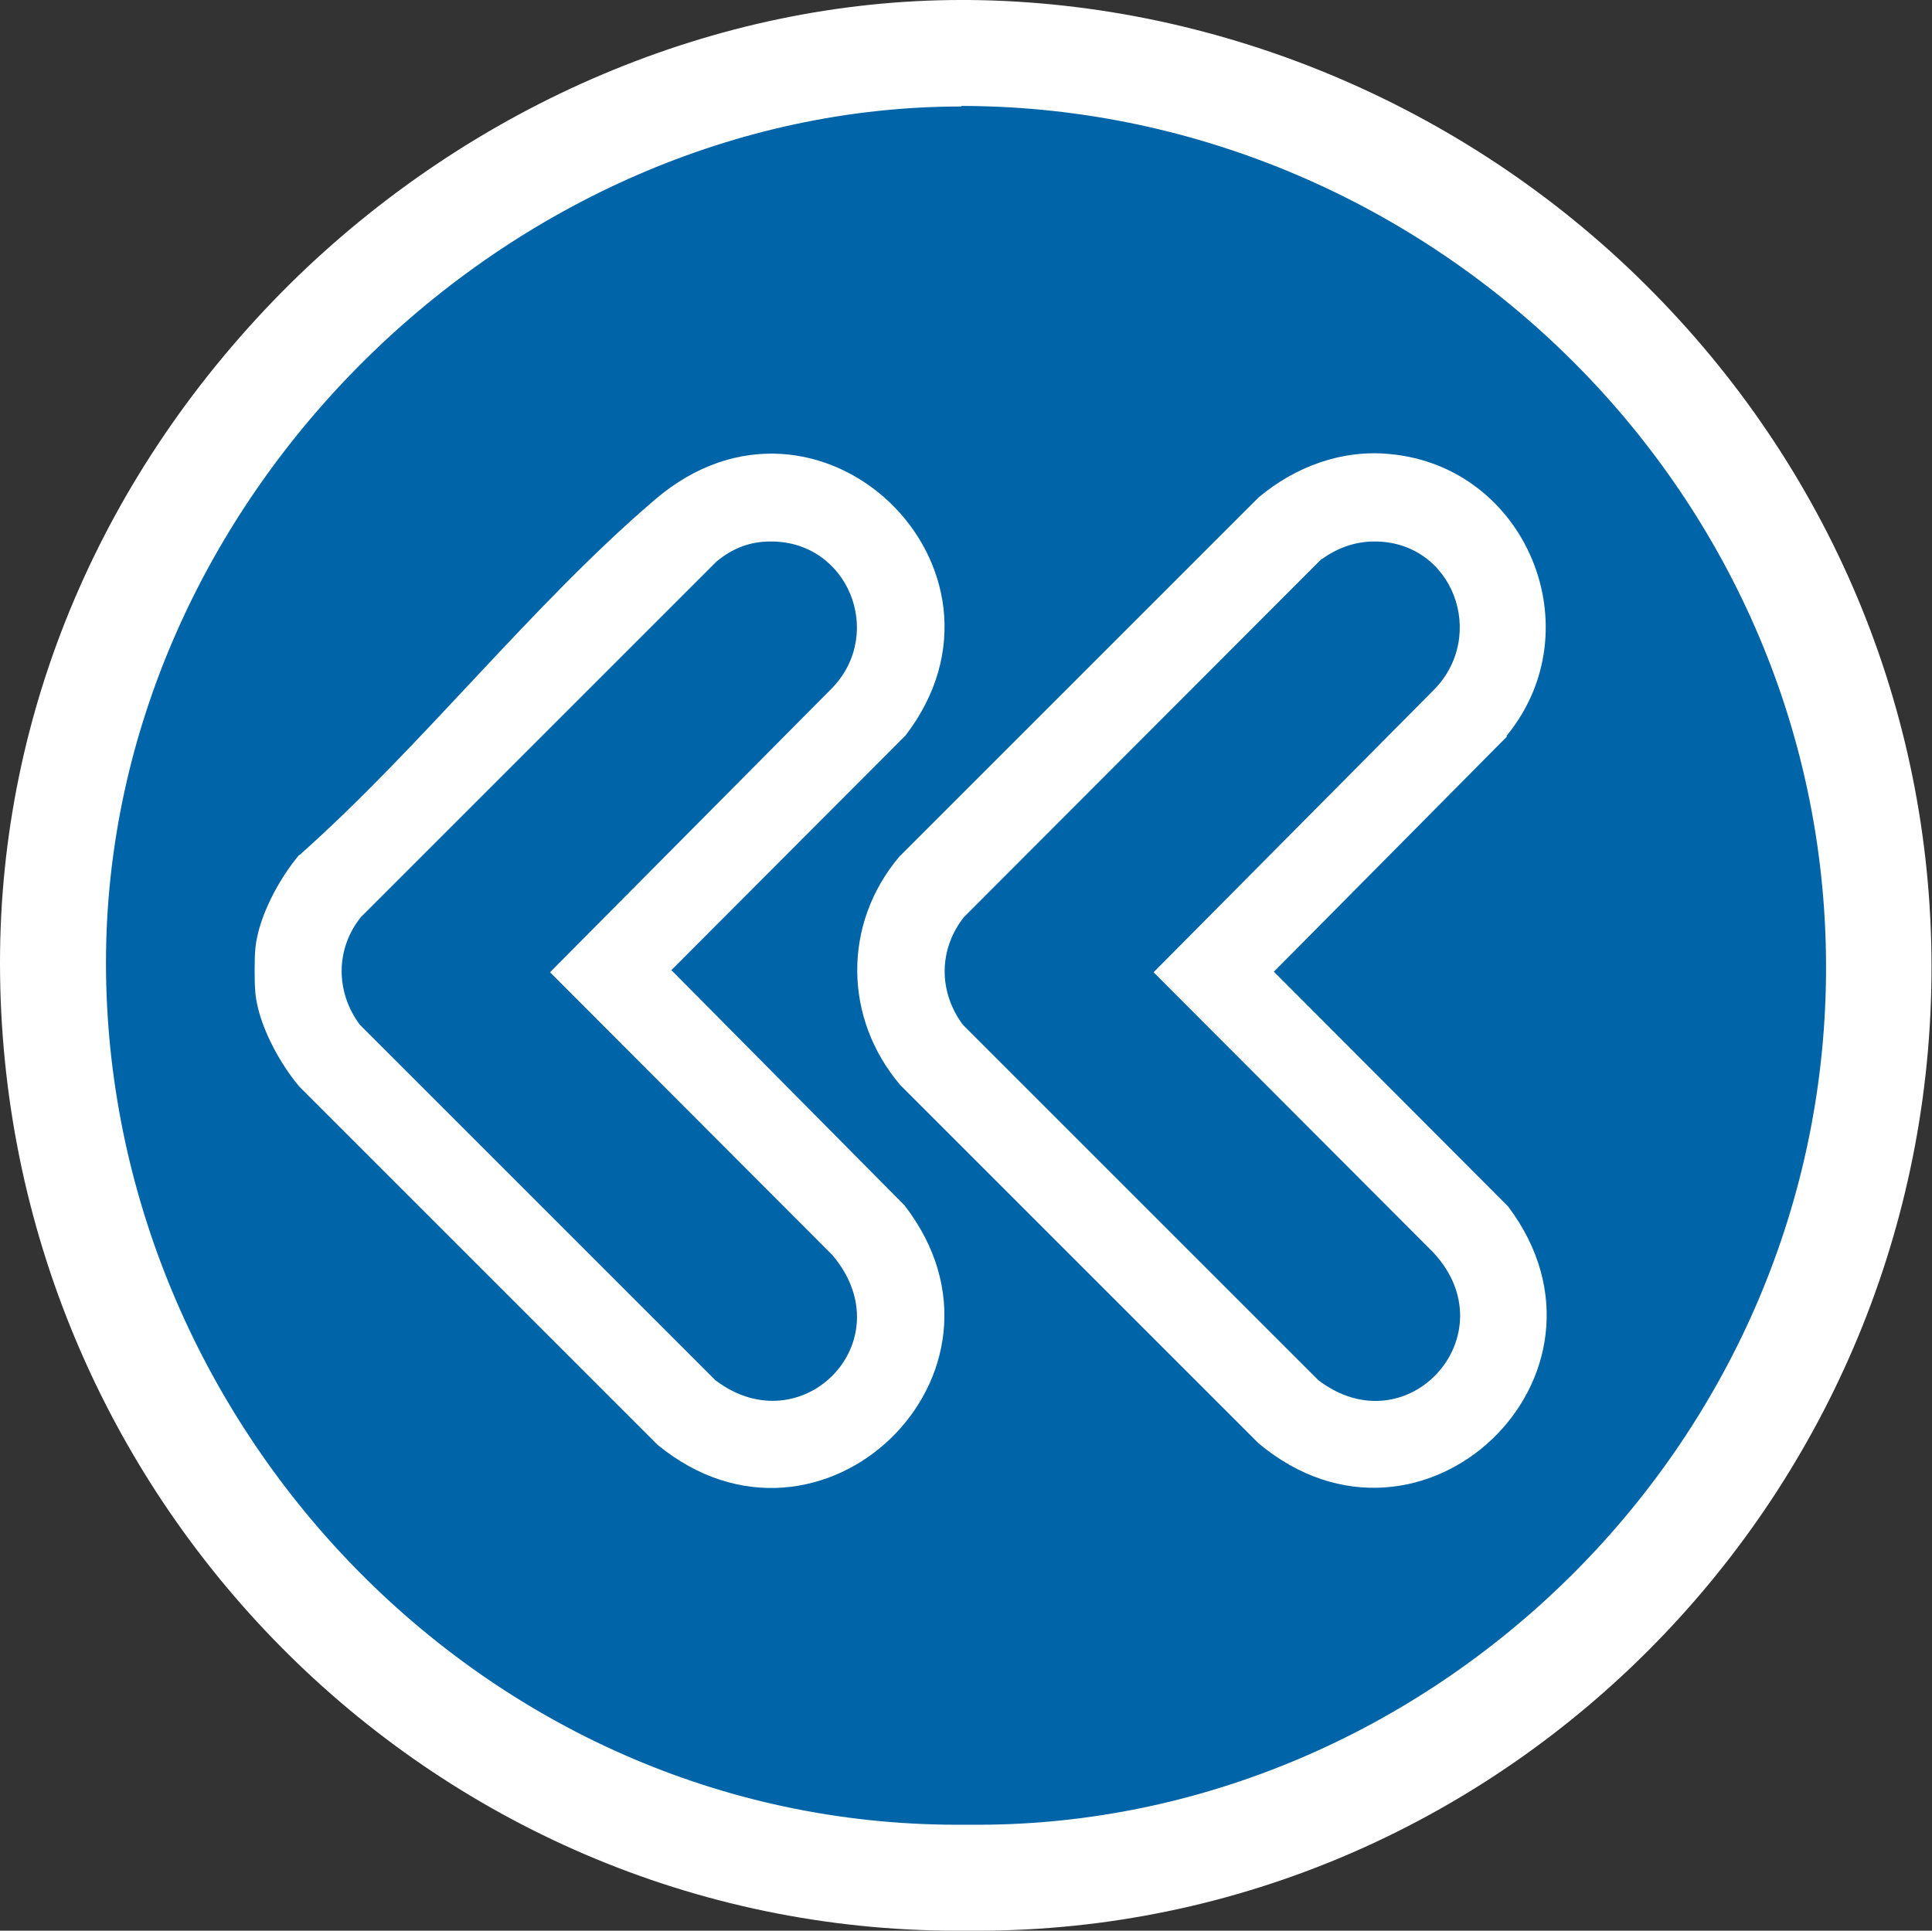 <?xml version="1.0" encoding="UTF-8"?>
<svg id="Layer_2" xmlns="http://www.w3.org/2000/svg" viewBox="0 0 36.46 36.44">
  <rect x="0" y="0" width="36.46" height="36.44" fill="#333333" stroke="none"/>
  <defs>
    <style>
      .cls-1 {
        fill: #0064a8;
      }

      .cls-2 {
        fill: #fff;
      }
    </style>
  </defs>
  <g id="Layer_1-2">
    <g>
      <g>
        <path class="cls-1" d="M18.07,35.44c-9.25,0-17.07-7.91-17.07-17.27,0-4.49,1.83-8.78,5.17-12.08C9.43,2.85,13.8,1,18.14,1h.12c4.55.04,9.01,1.95,12.25,5.24,3.23,3.29,4.99,7.62,4.94,12.19-.1,9.38-7.73,17.01-17.02,17.01h-.38Z" />
        <path class="cls-2" d="M18.14,2s.08,0,.12,0c8.78.07,16.29,7.32,16.2,16.42-.09,8.96-7.54,16.02-16.01,16.02-.08,0-.16,0-.24,0-.05,0-.09,0-.14,0-8.98,0-16.07-7.6-16.07-16.27,0-8.77,7.63-16.16,16.14-16.16M18.14,0c-4.61,0-9.23,1.96-12.68,5.37C1.94,8.87,0,13.41,0,18.17c0,10.07,8.11,18.27,18.07,18.27h.15s.22,0,.22,0c9.83,0,17.91-8.07,18.01-18,.05-4.83-1.81-9.42-5.23-12.9C27.81,2.06,23.09.04,18.28,0h-.13Z" />
      </g>
      <g>
        <path class="cls-2" d="M5.65,16.14c2.31-2.05,4.38-4.72,6.71-6.71,3.08-2.64,7.15,1.29,4.73,4.45l-4.42,4.43,4.4,4.44c2.44,3.16-1.57,7.05-4.66,4.52l-6.76-6.76c-.38-.45-.77-1.17-.83-1.76-.02-.21-.02-.65,0-.86.06-.59.45-1.31.83-1.76ZM13.52,10.6l-6.71,6.71c-.48.6-.48,1.41-.02,2.03l6.71,6.71c1.63,1.24,3.58-.74,2.21-2.36l-5.33-5.34,5.33-5.37c.99-1.04.29-2.77-1.17-2.76-.39,0-.72.13-1.02.38Z" />
        <path class="cls-2" d="M28.44,13.9l-4.4,4.44,4.42,4.43c2.4,3.19-1.64,7.04-4.71,4.47l-6.76-6.76c-1.07-1.26-1.09-3.04-.02-4.31l6.78-6.78c.69-.58,1.57-.91,2.48-.82,2.58.24,3.85,3.31,2.2,5.32ZM24.94,10.55l-6.75,6.76c-.48.61-.48,1.41-.02,2.03l6.71,6.71c1.68,1.28,3.61-.86,2.17-2.41l-5.28-5.29,5.28-5.32c1.03-1.03.37-2.82-1.12-2.81-.35,0-.69.12-.98.33Z" />
      </g>
    </g>
  </g>
</svg>